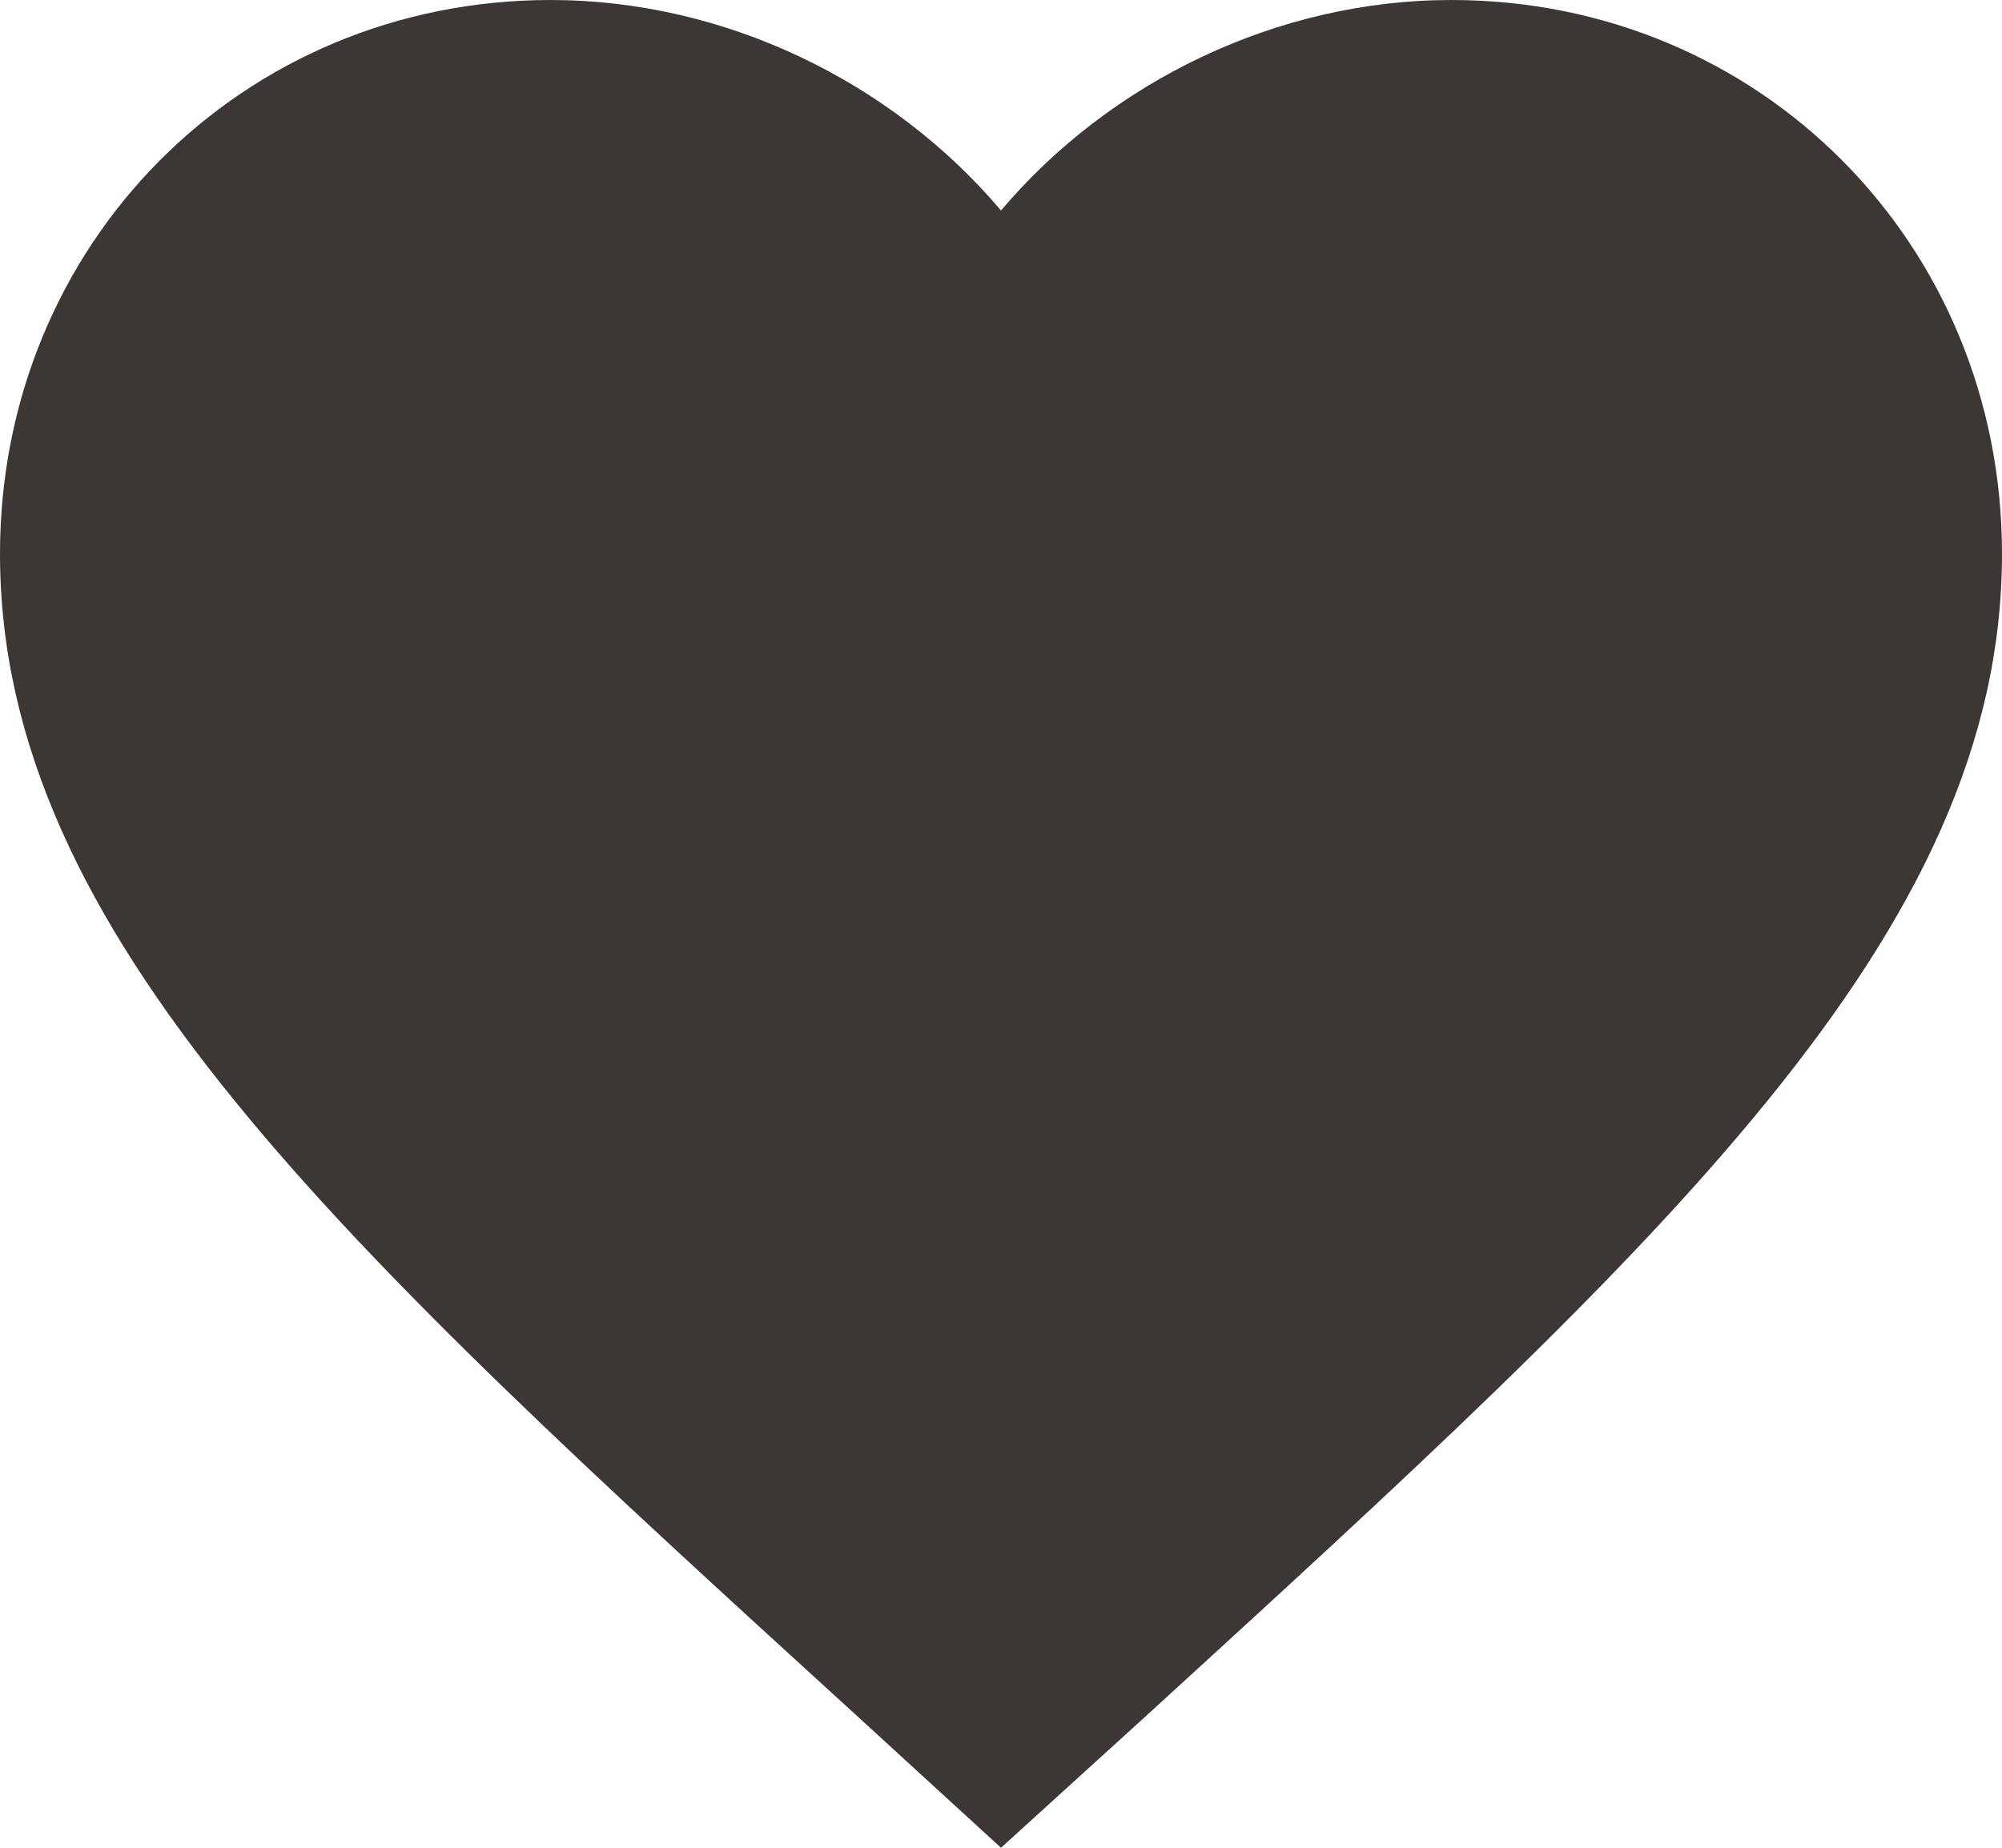 <svg width="26" height="24" viewBox="0 0 26 24" fill="none" xmlns="http://www.w3.org/2000/svg">
<g clip-path="url(#clip0_825_2515)">
<path d="M13 24L11.115 22.274C4.42 16.166 0 12.137 0 7.193C0 3.165 3.146 0 7.15 0C9.412 0 11.583 1.059 13 2.734C14.417 1.059 16.588 0 18.85 0C22.854 0 26 3.165 26 7.193C26 12.137 21.58 16.166 14.885 22.287L13 24Z" fill="#3C3635"/>
</g>
<defs>
<clipPath id="clip0_825_2515">
<rect width="26" height="24" fill="white"/>
</clipPath>
</defs>
</svg>
